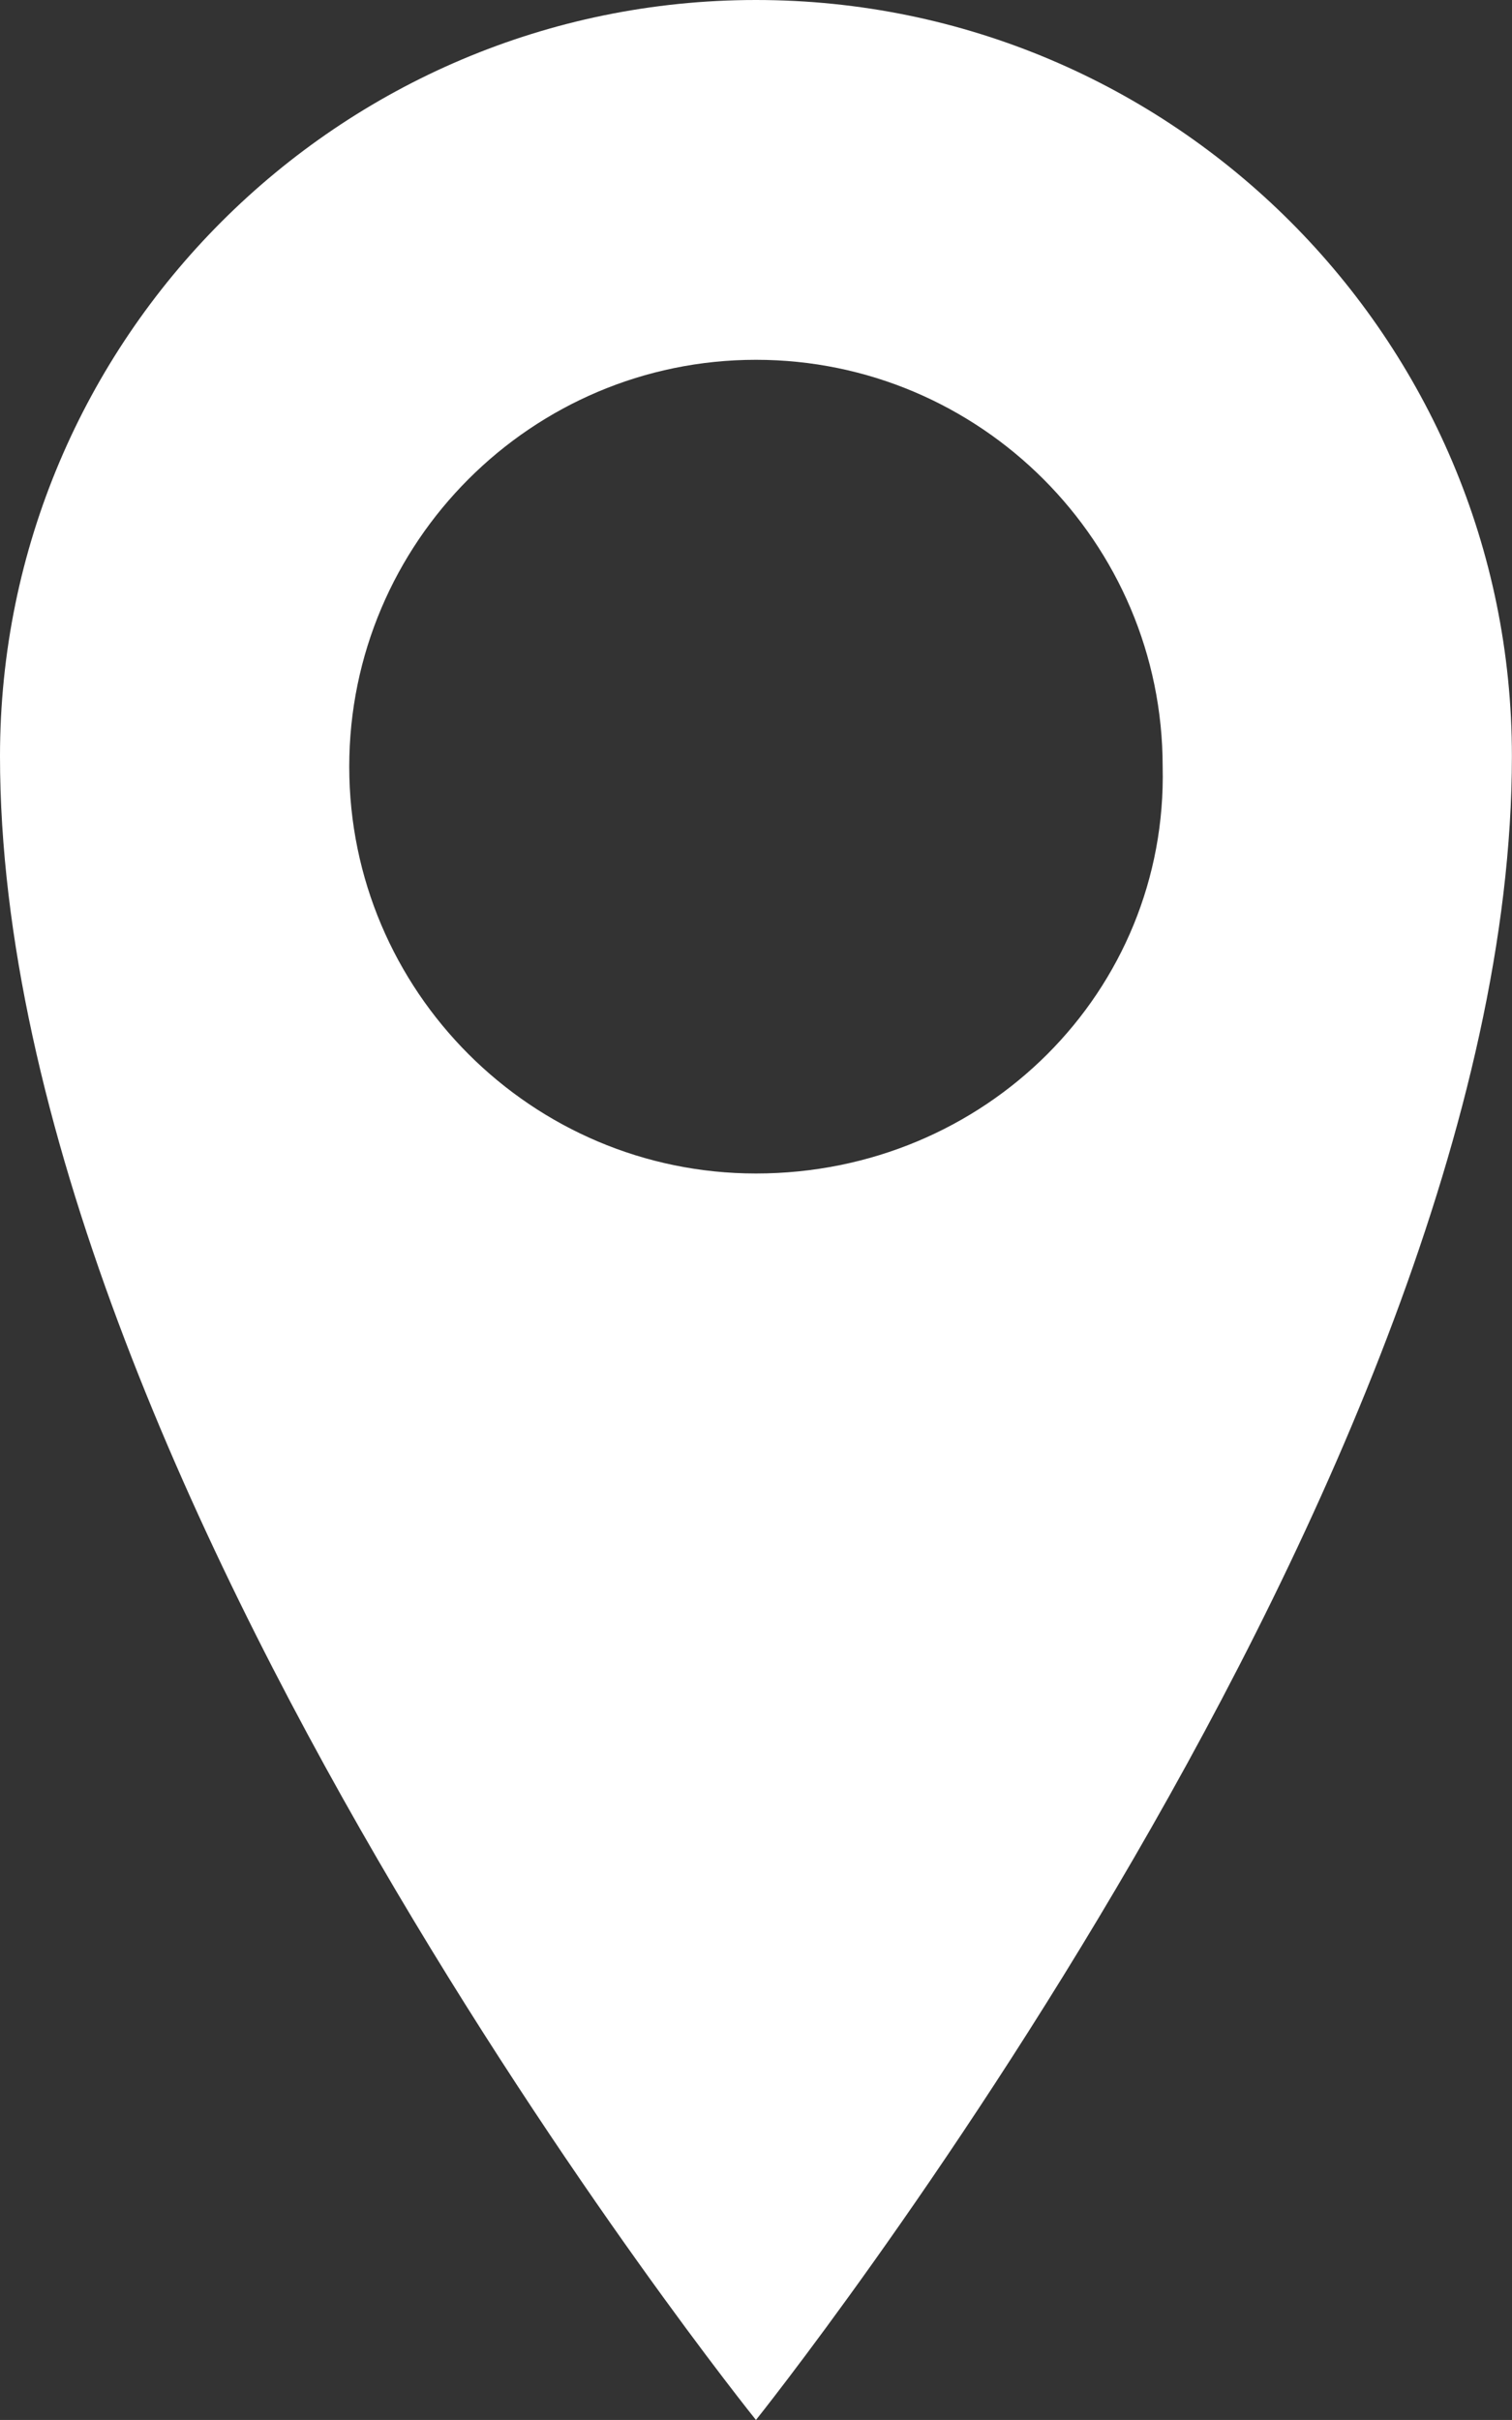 <!-- Generator: Adobe Illustrator 19.2.1, SVG Export Plug-In  -->
<svg version="1.1"
	 xmlns="http://www.w3.org/2000/svg" xmlns:xlink="http://www.w3.org/1999/xlink" xmlns:a="http://ns.adobe.com/AdobeSVGViewerExtensions/3.0/"
	 x="0px" y="0px" width="15.919px" height="25.47px" viewBox="0 0 15.919 25.47" style="enable-background:new 0 0 15.919 25.47;"
	 xml:space="preserve">
<rect x="0" y="0" width="15.919" height="25.47" fill="#333333" stroke="none"/>
<style type="text/css">
	.st0{fill:#FFFFFF;}
</style>
<defs>
</defs>
<g>
	<path class="st0" d="M7.959,0C3.568,0,0,3.568,0,7.959C0,15.59,7.959,25.47,7.959,25.47s7.959-9.936,7.959-17.511
		C15.919,3.568,12.351,0,7.959,0z M7.959,12.351c-2.36,0-4.282-1.921-4.282-4.282s1.921-4.282,4.282-4.282s4.282,1.921,4.282,4.282
		C12.296,10.43,10.375,12.351,7.959,12.351z"/>
</g>
</svg>